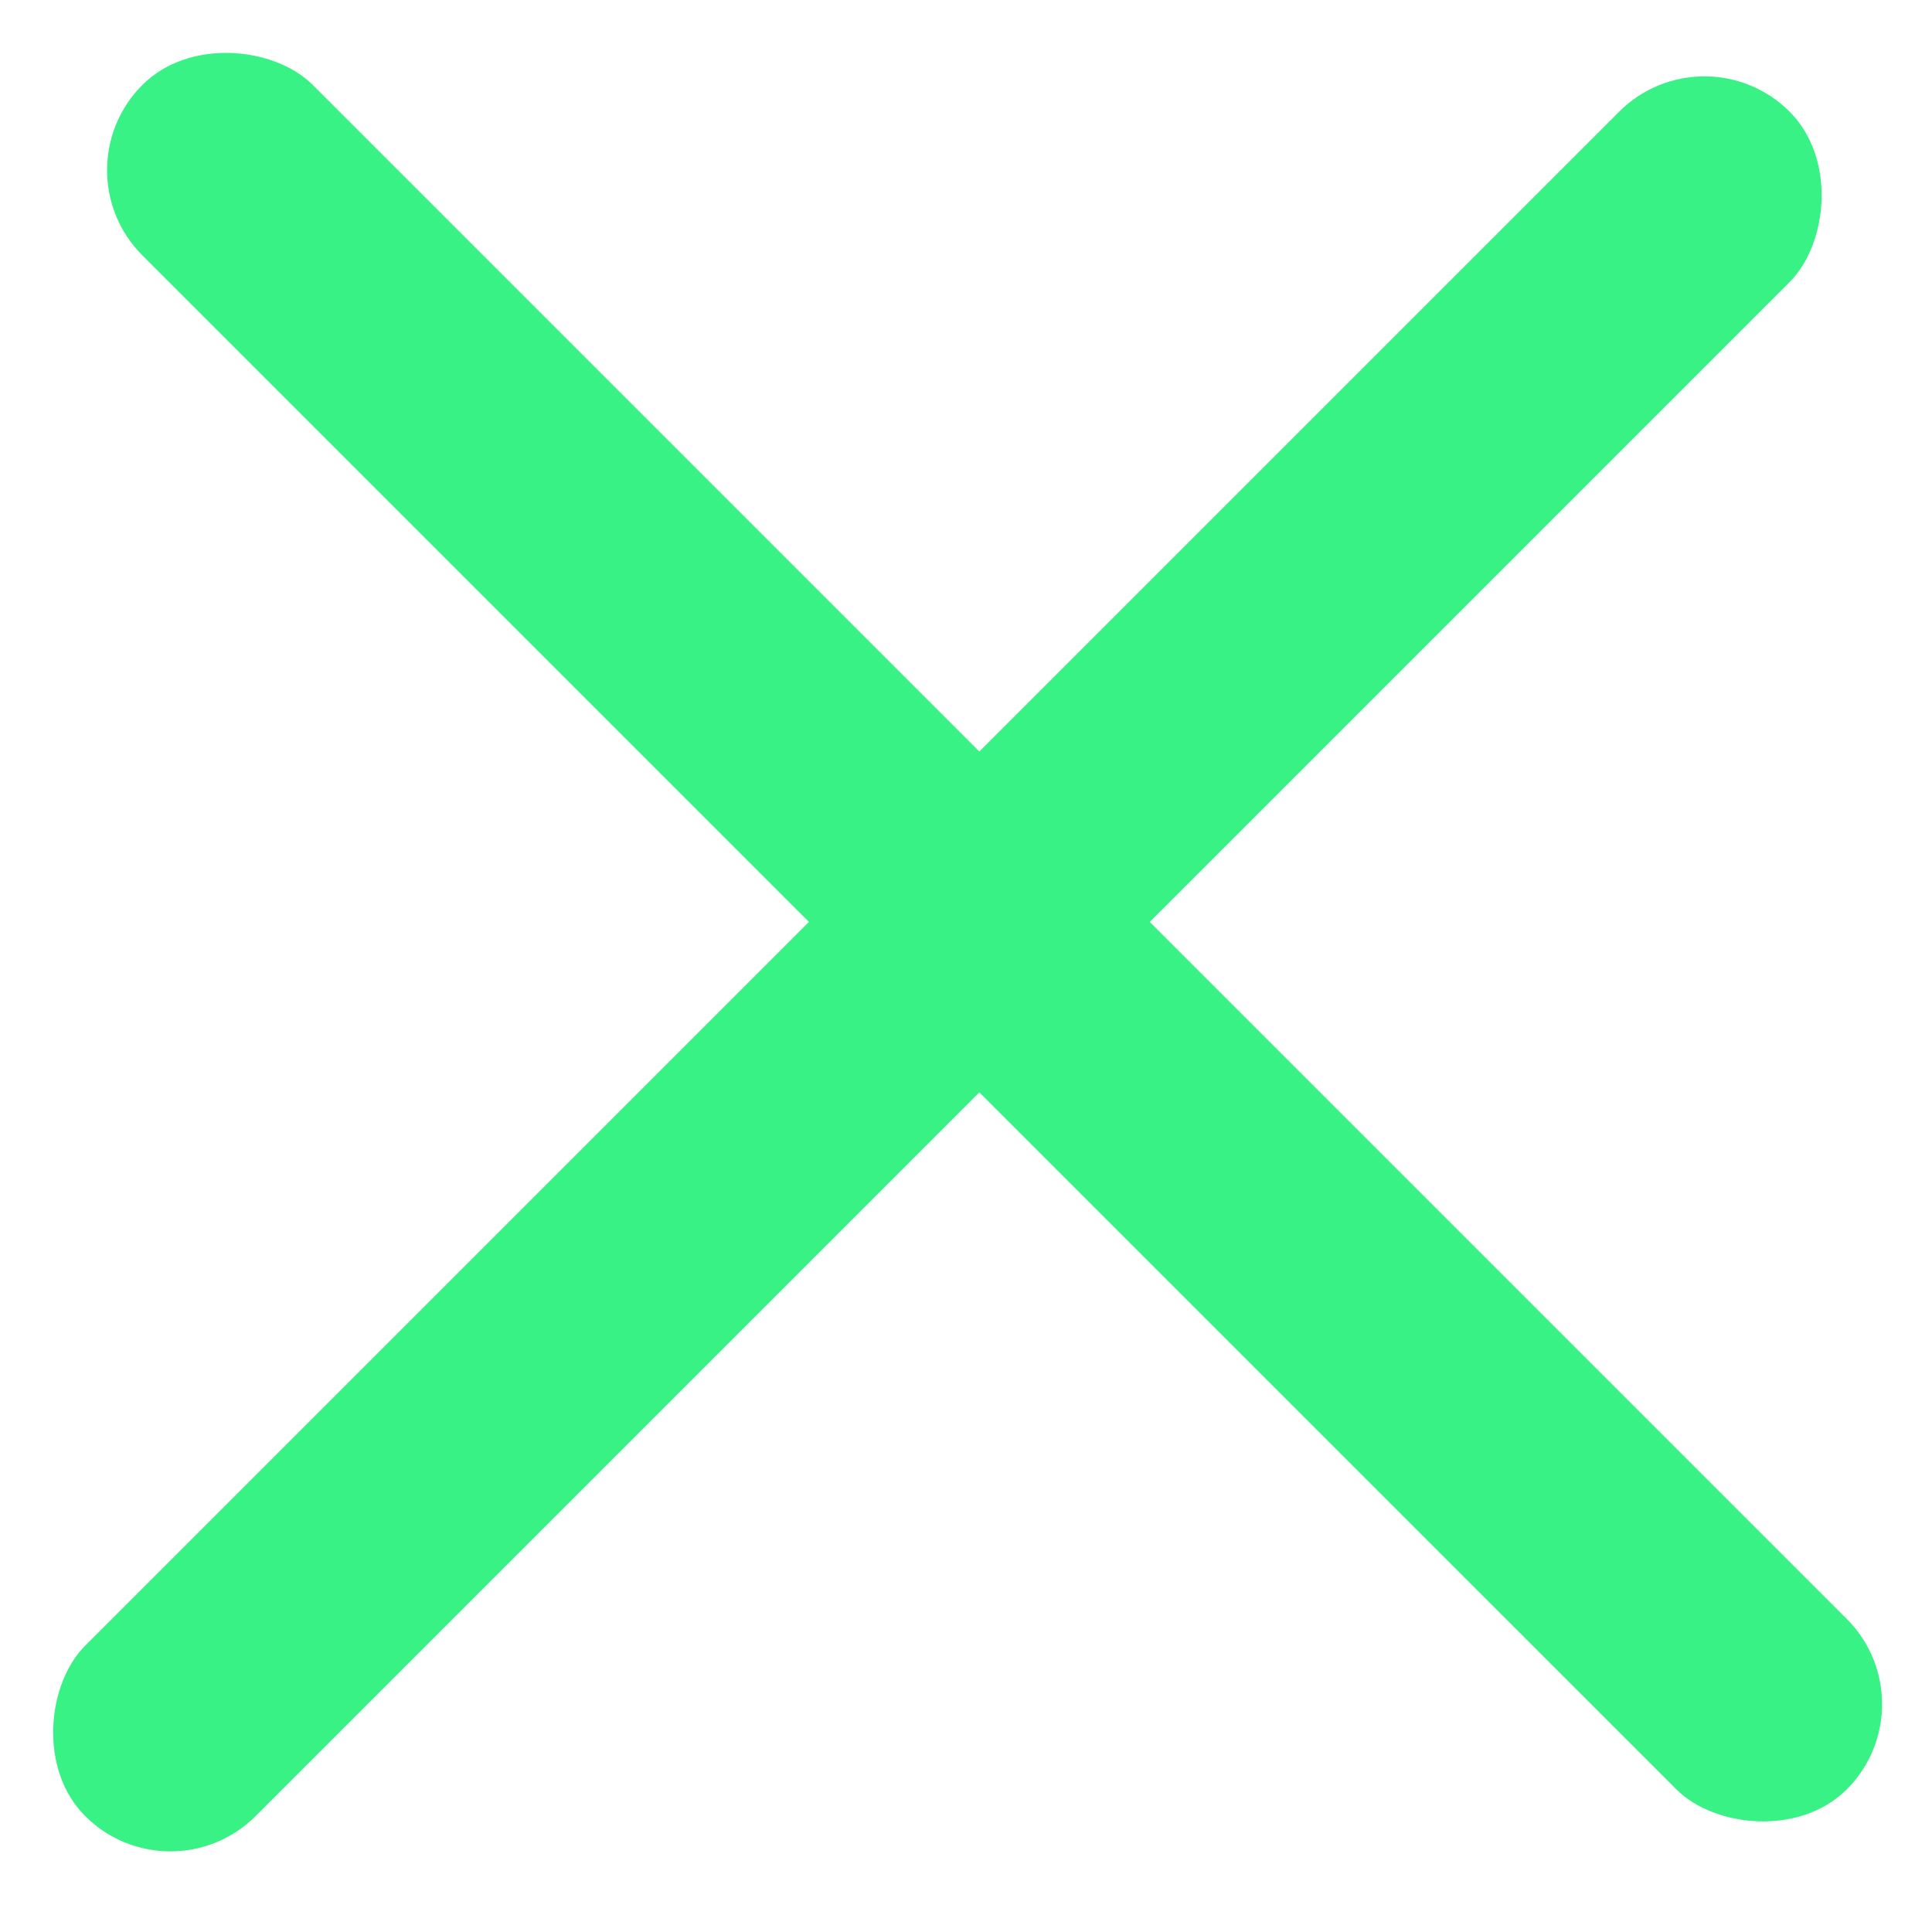 <svg width="16" height="16" viewBox="0 0 16 16" fill="none" xmlns="http://www.w3.org/2000/svg">
  <rect x="14.115" y="0.219" width="1.996" height="19.962" rx="0.998" transform="rotate(45 14.115 0.219)"
        fill="url(#paint0_linear_23832_346854)" />
  <rect x="16" y="14.113" width="1.996" height="19.962" rx="0.998" transform="rotate(135 16 14.113)"
        fill="url(#paint1_linear_23832_346854)" />
  <defs>
    <linearGradient id="paint0_linear_23832_346854" x1="15.057" y1="2.814" x2="23.745" y2="11.602"
                    gradientUnits="userSpaceOnUse">
      <stop stop-color="#39f285" />
      <stop offset="1" stop-color="#39f285" />
    </linearGradient>
    <linearGradient id="paint1_linear_23832_346854" x1="16.942" y1="16.708" x2="25.63" y2="25.497"
                    gradientUnits="userSpaceOnUse">
      <stop stop-color="#39f285" />
      <stop offset="1" stop-color="#39f285" />
    </linearGradient>
  </defs>
</svg>
